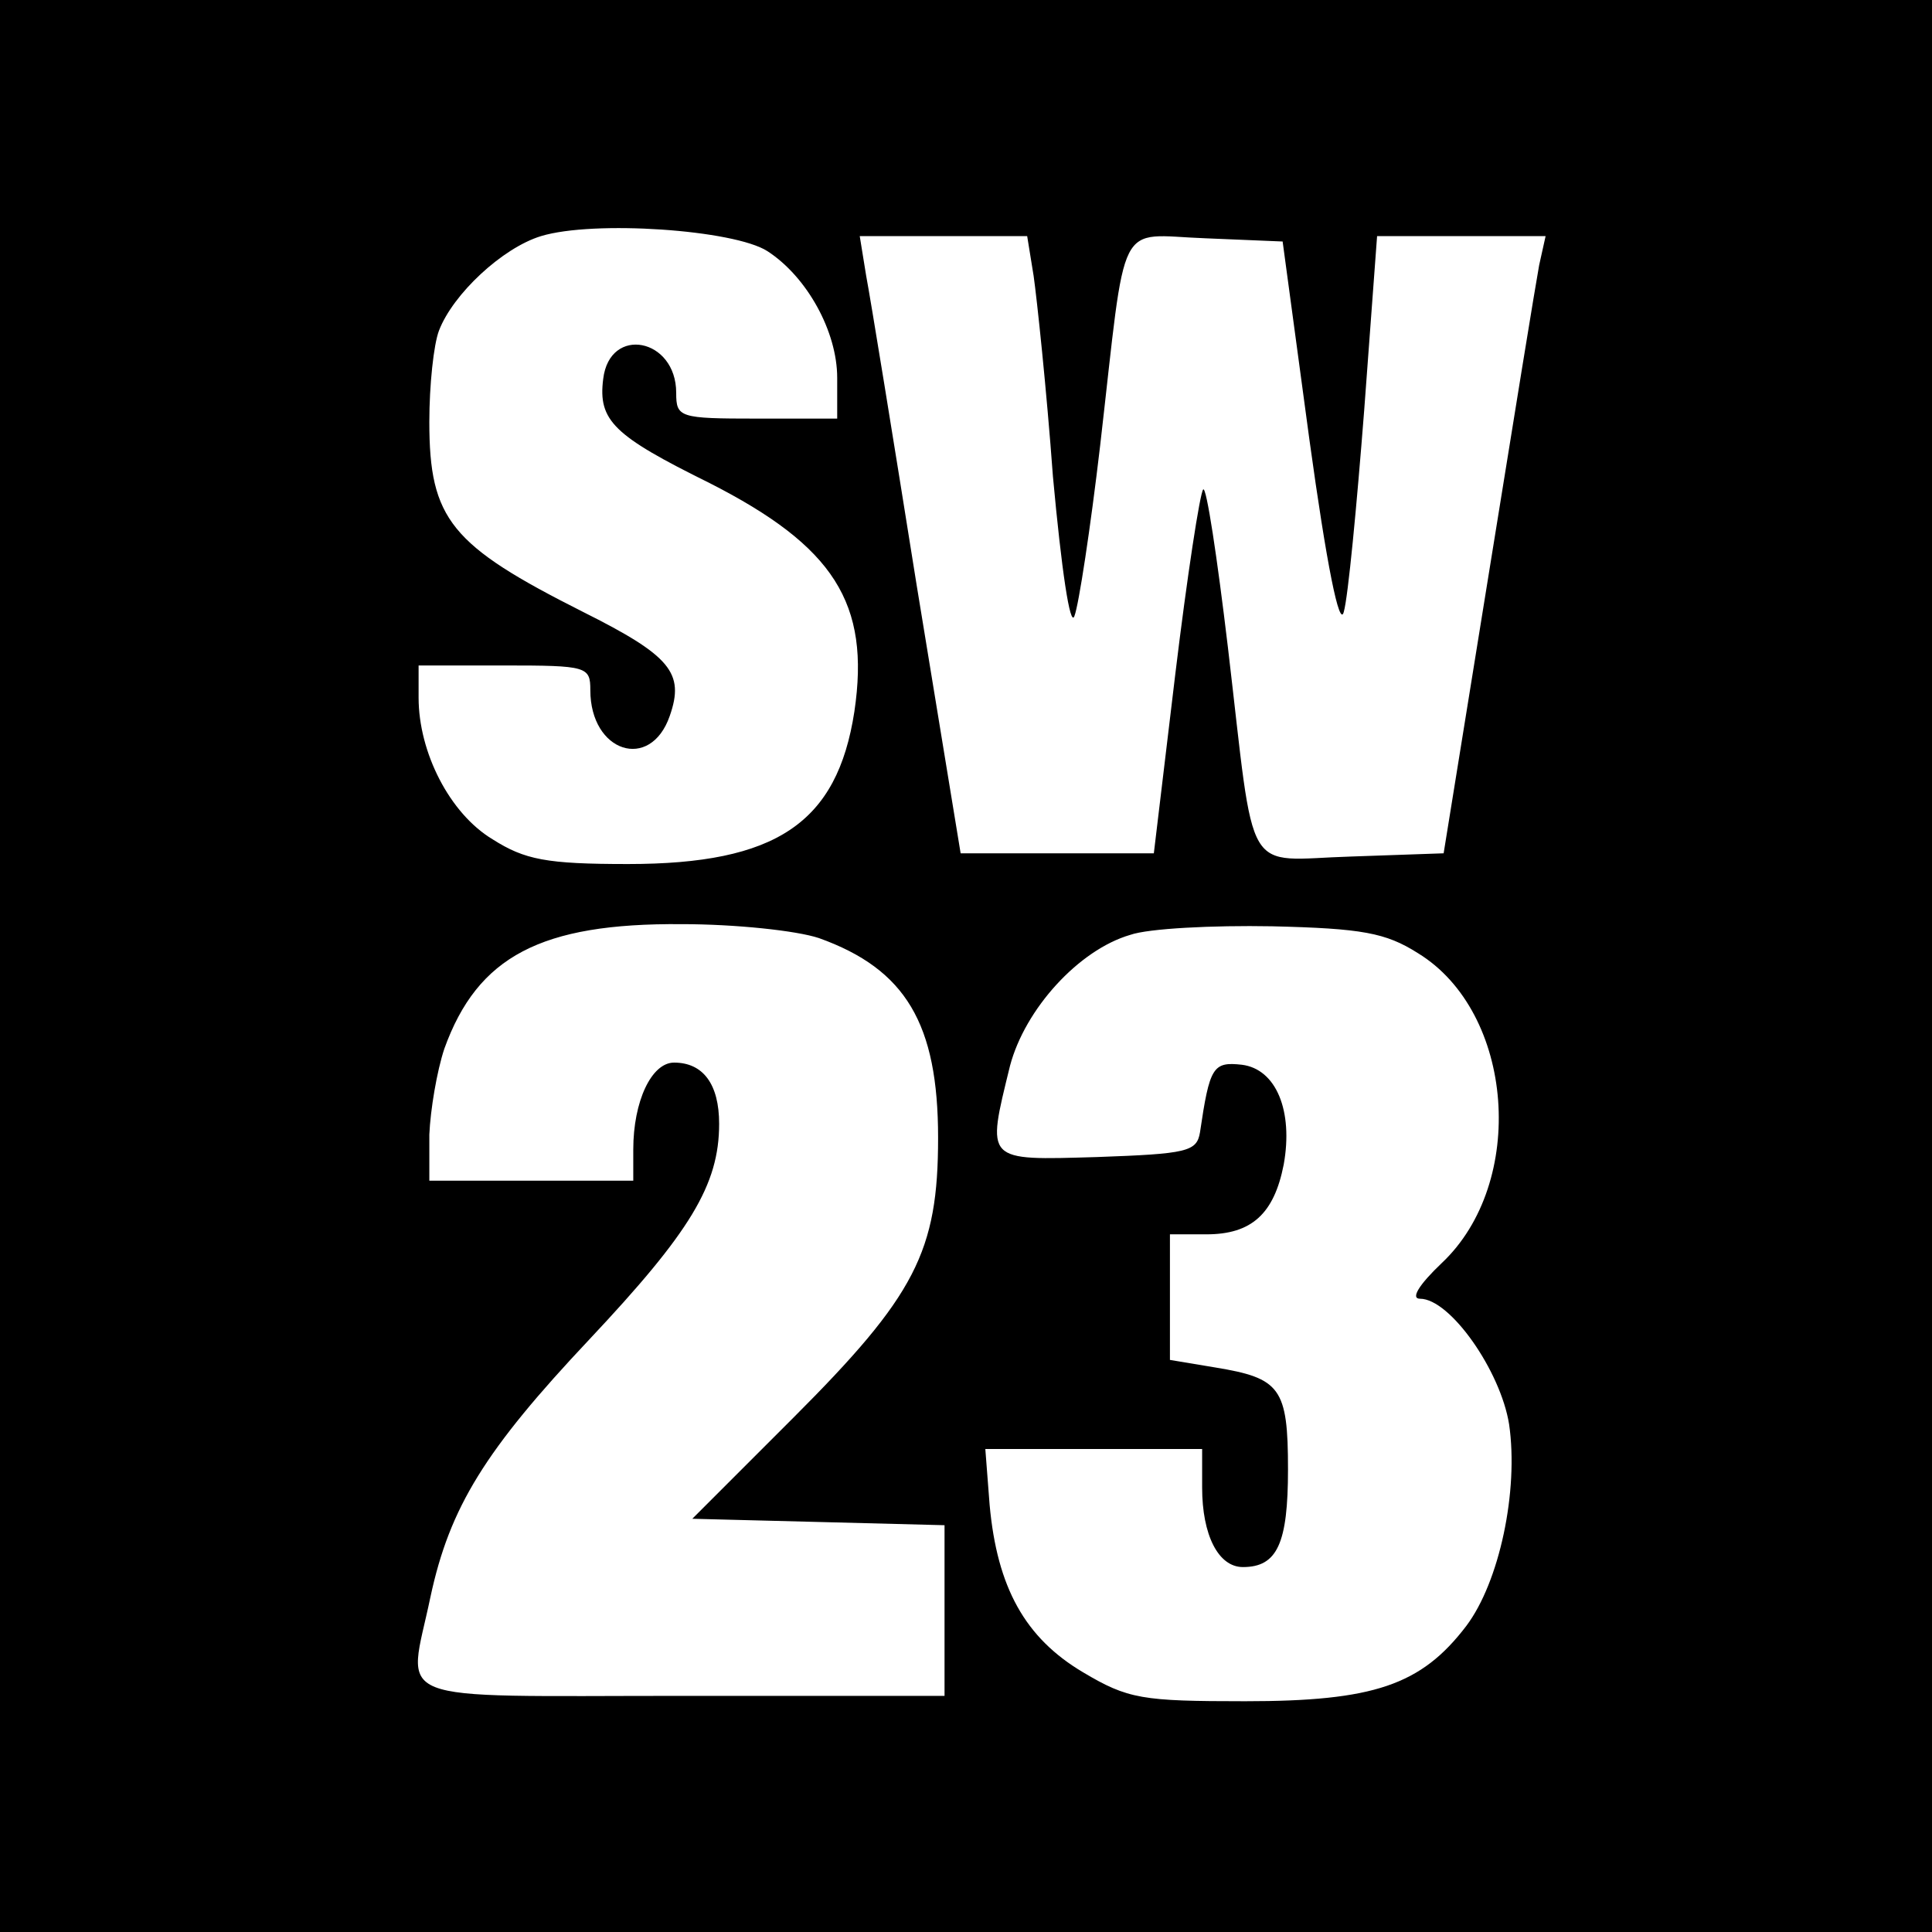 <?xml version="1.0" standalone="no"?>
<!DOCTYPE svg PUBLIC "-//W3C//DTD SVG 20010904//EN"
 "http://www.w3.org/TR/2001/REC-SVG-20010904/DTD/svg10.dtd">
<svg version="1.0" xmlns="http://www.w3.org/2000/svg"
 width="180pt" height="180pt" viewBox="0 0 180 180"
 preserveAspectRatio="xMidYMid meet">
<g transform="translate(0,180) scale(0.1,-0.1)"
fill="#000000" stroke="none">
<path d="M0 900 l0 -900 900 0 900 0 0 900 0 900 -900 0 -900 0 0 -900z m715
666 c37 -24 65 -75 65 -118 l0 -38 -75 0 c-72 0 -75 1 -75 24 0 51 -62 63 -68
13 -5 -39 10 -53 99 -97 116 -59 150 -112 135 -213 -16 -104 -73 -142 -211
-142 -76 0 -96 4 -126 23 -40 24 -69 81 -69 132 l0 30 80 0 c77 0 80 -1 80
-23 0 -58 56 -76 74 -24 14 40 1 56 -81 97 -123 62 -143 86 -143 177 0 34 4
72 9 85 13 34 59 77 95 88 49 15 180 6 211 -14z m248 -23 c3 -21 12 -105 18
-187 8 -87 16 -141 20 -130 4 10 15 82 24 159 25 217 14 196 98 193 l72 -3 25
-185 c16 -116 28 -176 32 -160 4 14 12 98 19 188 l12 162 78 0 79 0 -6 -27
c-3 -16 -24 -145 -47 -288 l-42 -260 -86 -3 c-102 -3 -89 -25 -115 195 -10 84
-20 150 -23 147 -3 -3 -15 -81 -26 -172 l-20 -167 -90 0 -90 0 -41 250 c-22
138 -43 267 -47 288 l-6 37 78 0 78 0 6 -37z m-200 -617 c81 -29 111 -80 111
-186 0 -106 -21 -147 -135 -261 l-94 -94 118 -3 117 -3 0 -79 0 -80 -245 0
c-279 0 -255 -9 -234 92 18 84 51 137 148 240 94 100 121 144 121 201 0 37
-15 57 -42 57 -21 0 -38 -36 -38 -81 l0 -29 -95 0 -95 0 0 43 c1 23 7 59 14
80 31 86 90 117 221 116 50 0 107 -6 128 -13z m558 -14 c90 -55 102 -214 22
-289 -21 -20 -29 -33 -20 -33 28 0 75 -67 83 -117 9 -62 -9 -147 -40 -188 -42
-55 -86 -70 -206 -70 -96 0 -109 2 -151 27 -54 32 -80 79 -87 156 l-4 52 101
0 101 0 0 -36 c0 -44 15 -74 38 -74 32 0 42 22 42 91 0 76 -7 85 -68 95 l-42
7 0 58 0 59 34 0 c42 0 63 19 72 65 9 50 -7 89 -39 93 -27 3 -30 -2 -39 -63
-3 -18 -12 -20 -96 -23 -105 -3 -103 -5 -81 85 14 53 64 108 112 122 17 6 77
9 132 8 84 -2 106 -6 136 -25z"/>
</g>
</svg>
